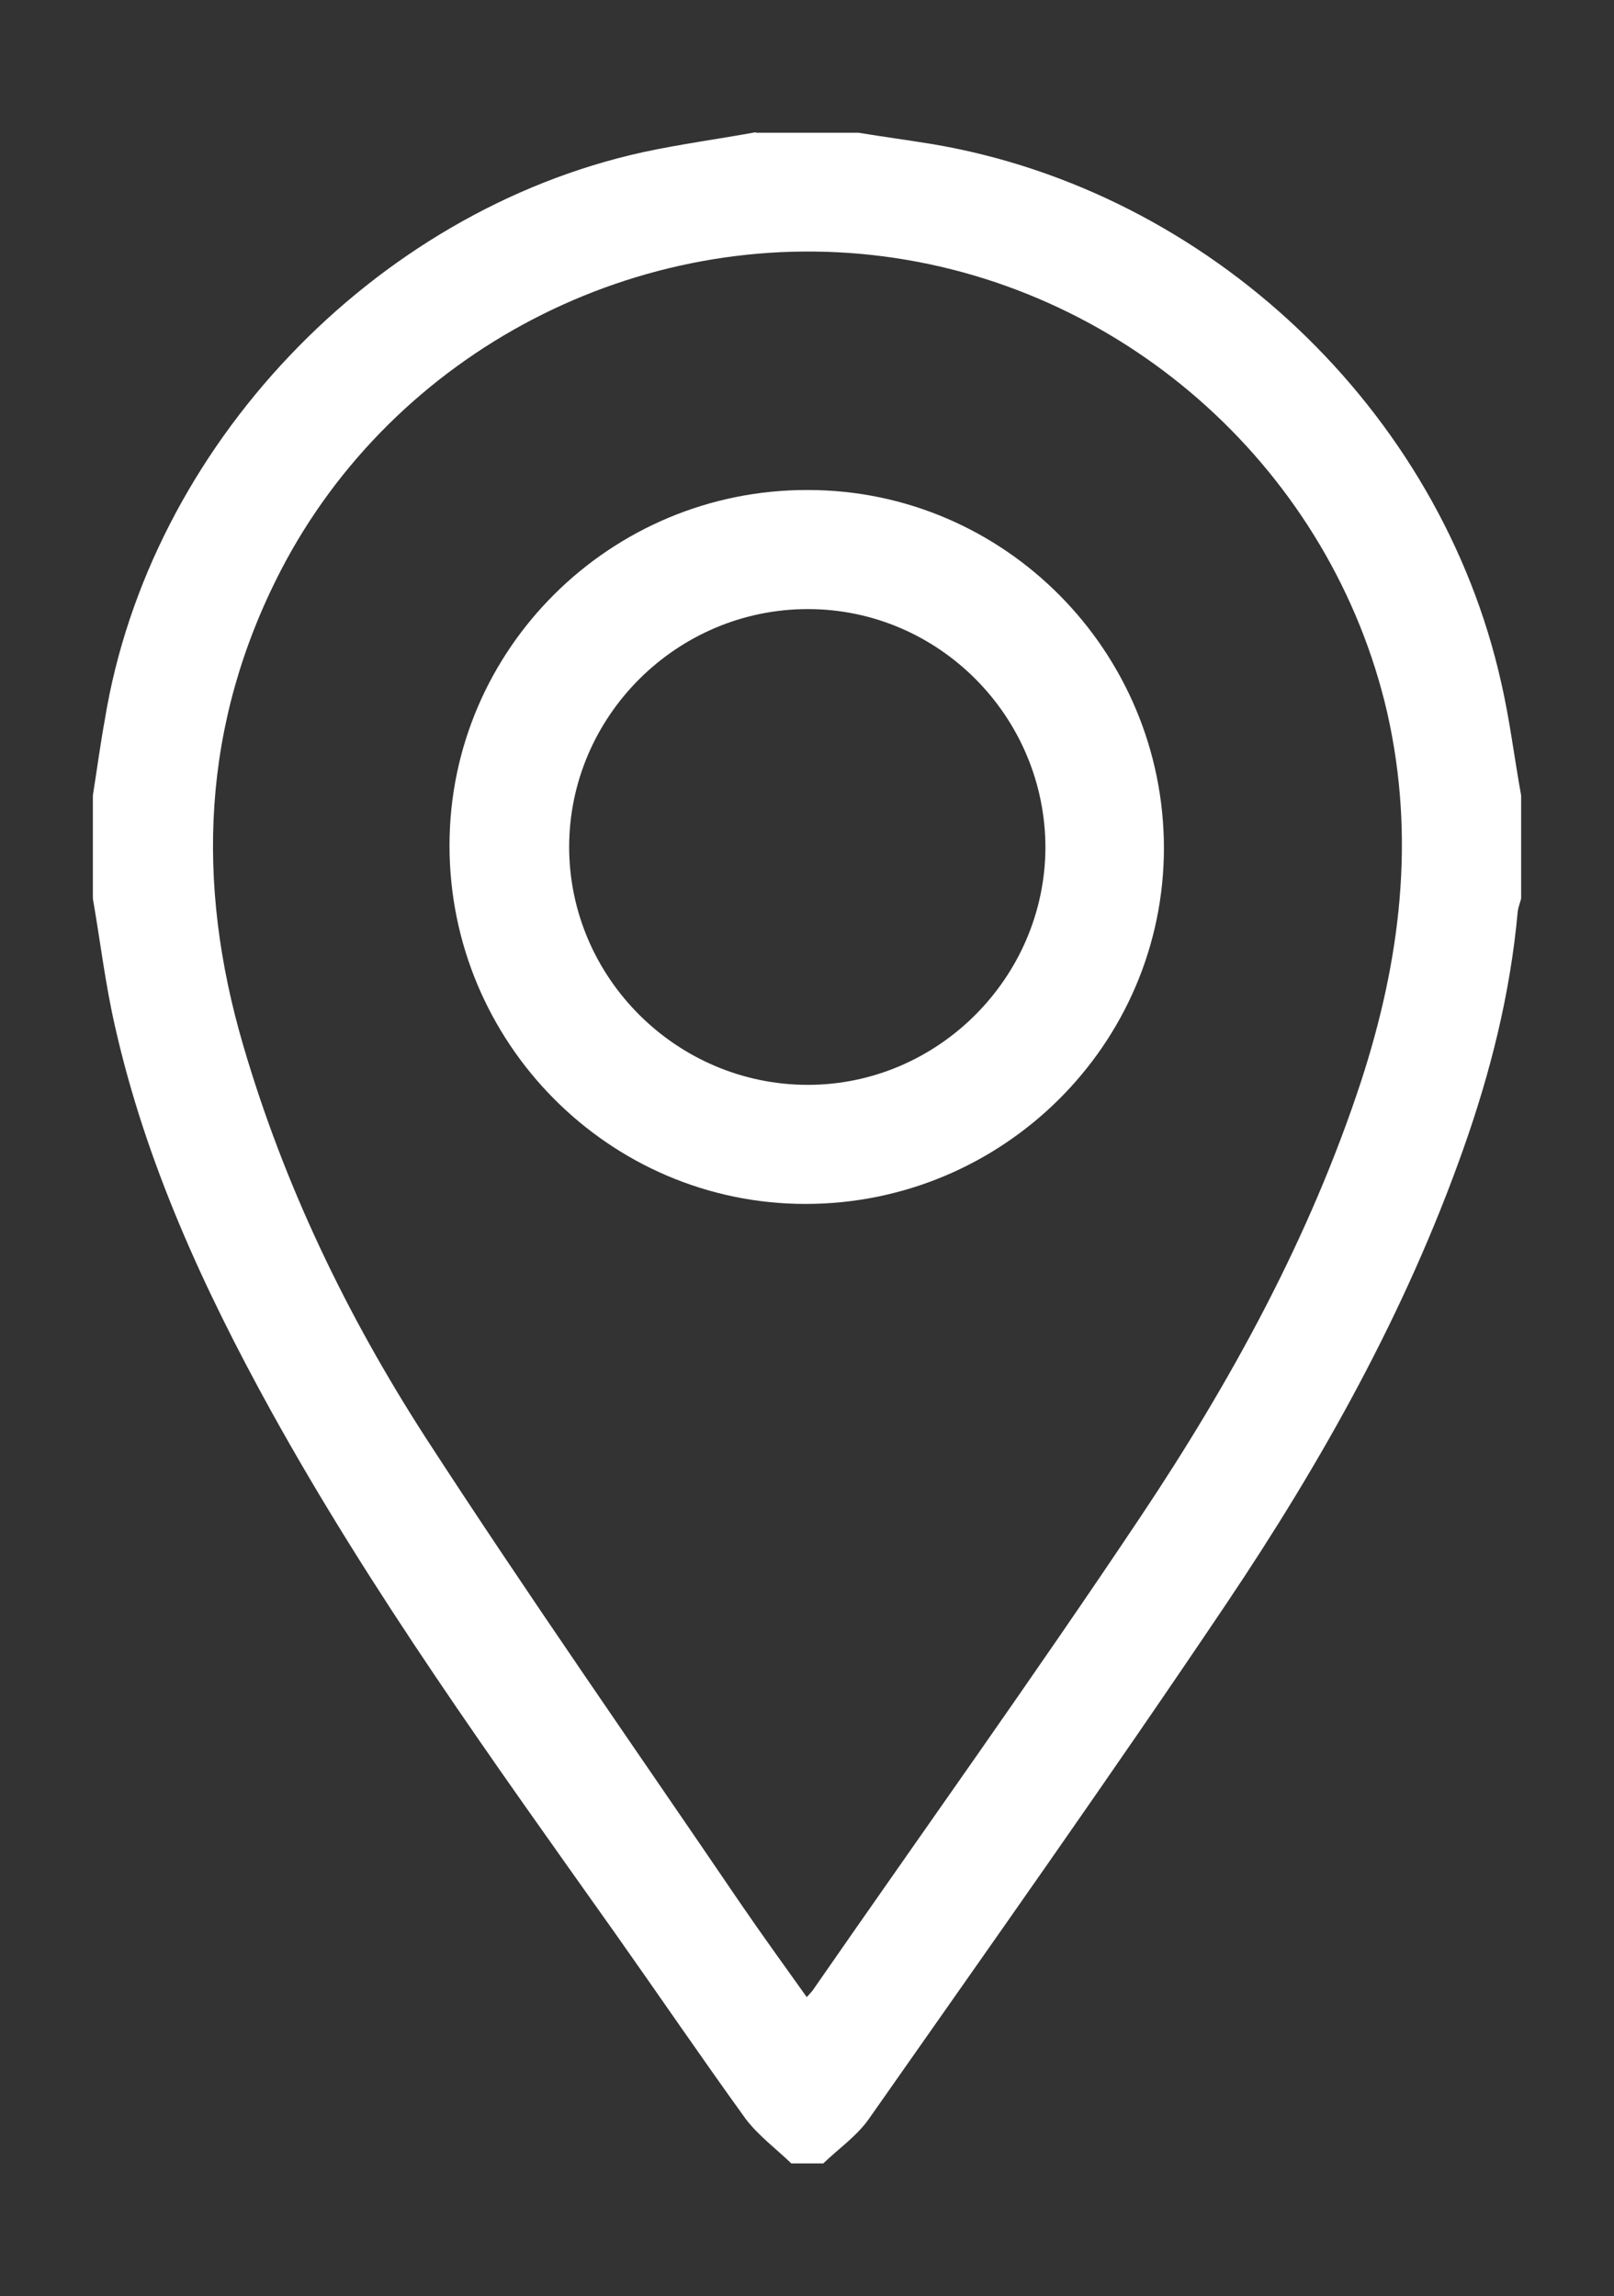 <?xml version="1.0" encoding="UTF-8"?>
<svg id="Layer_6" data-name="Layer 6" xmlns="http://www.w3.org/2000/svg" viewBox="0 0 28.33 40.3">
  <rect x="0" y="0" width="28.33" height="40.3" fill="#333333" stroke="none"/>
  <defs>
    <style>
      .cls-1 {
        fill: #fff;
        stroke-width: 0px;
      }
    </style>
  </defs>
  <path class="cls-1" d="M13.26,2.33c.6,0,1.21,0,1.81,0,.43.07.87.13,1.3.2,4.85.82,8.91,4.66,9.98,9.45.15.65.23,1.32.35,1.98v1.81c-.02.08-.05.15-.06.23-.13,1.44-.48,2.83-.96,4.18-1.01,2.85-2.47,5.46-4.15,7.96-2.05,3.05-4.17,6.04-6.28,9.05-.21.3-.53.52-.8.78h-.56c-.27-.26-.58-.49-.8-.78-.78-1.08-1.53-2.18-2.3-3.27-2.12-2.99-4.26-5.95-6.04-9.17-1.18-2.14-2.19-4.34-2.73-6.73-.17-.74-.26-1.5-.39-2.25,0-.6,0-1.21,0-1.81.07-.44.13-.89.21-1.33C2.62,7.85,6.55,3.71,11.29,2.67c.65-.14,1.32-.23,1.98-.35ZM14.16,35.05c.06-.06.08-.09.1-.11,1.92-2.77,3.89-5.52,5.76-8.32,1.59-2.38,2.97-4.9,3.87-7.64.69-2.12.96-4.26.46-6.47-.97-4.21-4.53-7.45-8.84-8.01-4.31-.56-8.59,1.67-10.58,5.51-1.39,2.69-1.5,5.48-.66,8.34.72,2.46,1.82,4.74,3.2,6.88,1.79,2.76,3.68,5.46,5.53,8.18.37.54.76,1.08,1.16,1.64Z"/>
  <path class="cls-1" d="M20.43,14.88c0,3.45-2.83,6.25-6.29,6.25-3.45,0-6.25-2.83-6.25-6.29,0-3.45,2.83-6.25,6.29-6.24,3.45,0,6.25,2.83,6.25,6.29ZM9.99,14.86c0,2.3,1.89,4.18,4.19,4.18,2.28,0,4.16-1.88,4.17-4.16,0-2.3-1.87-4.19-4.17-4.19-2.3,0-4.19,1.88-4.19,4.18Z"/>
</svg>
